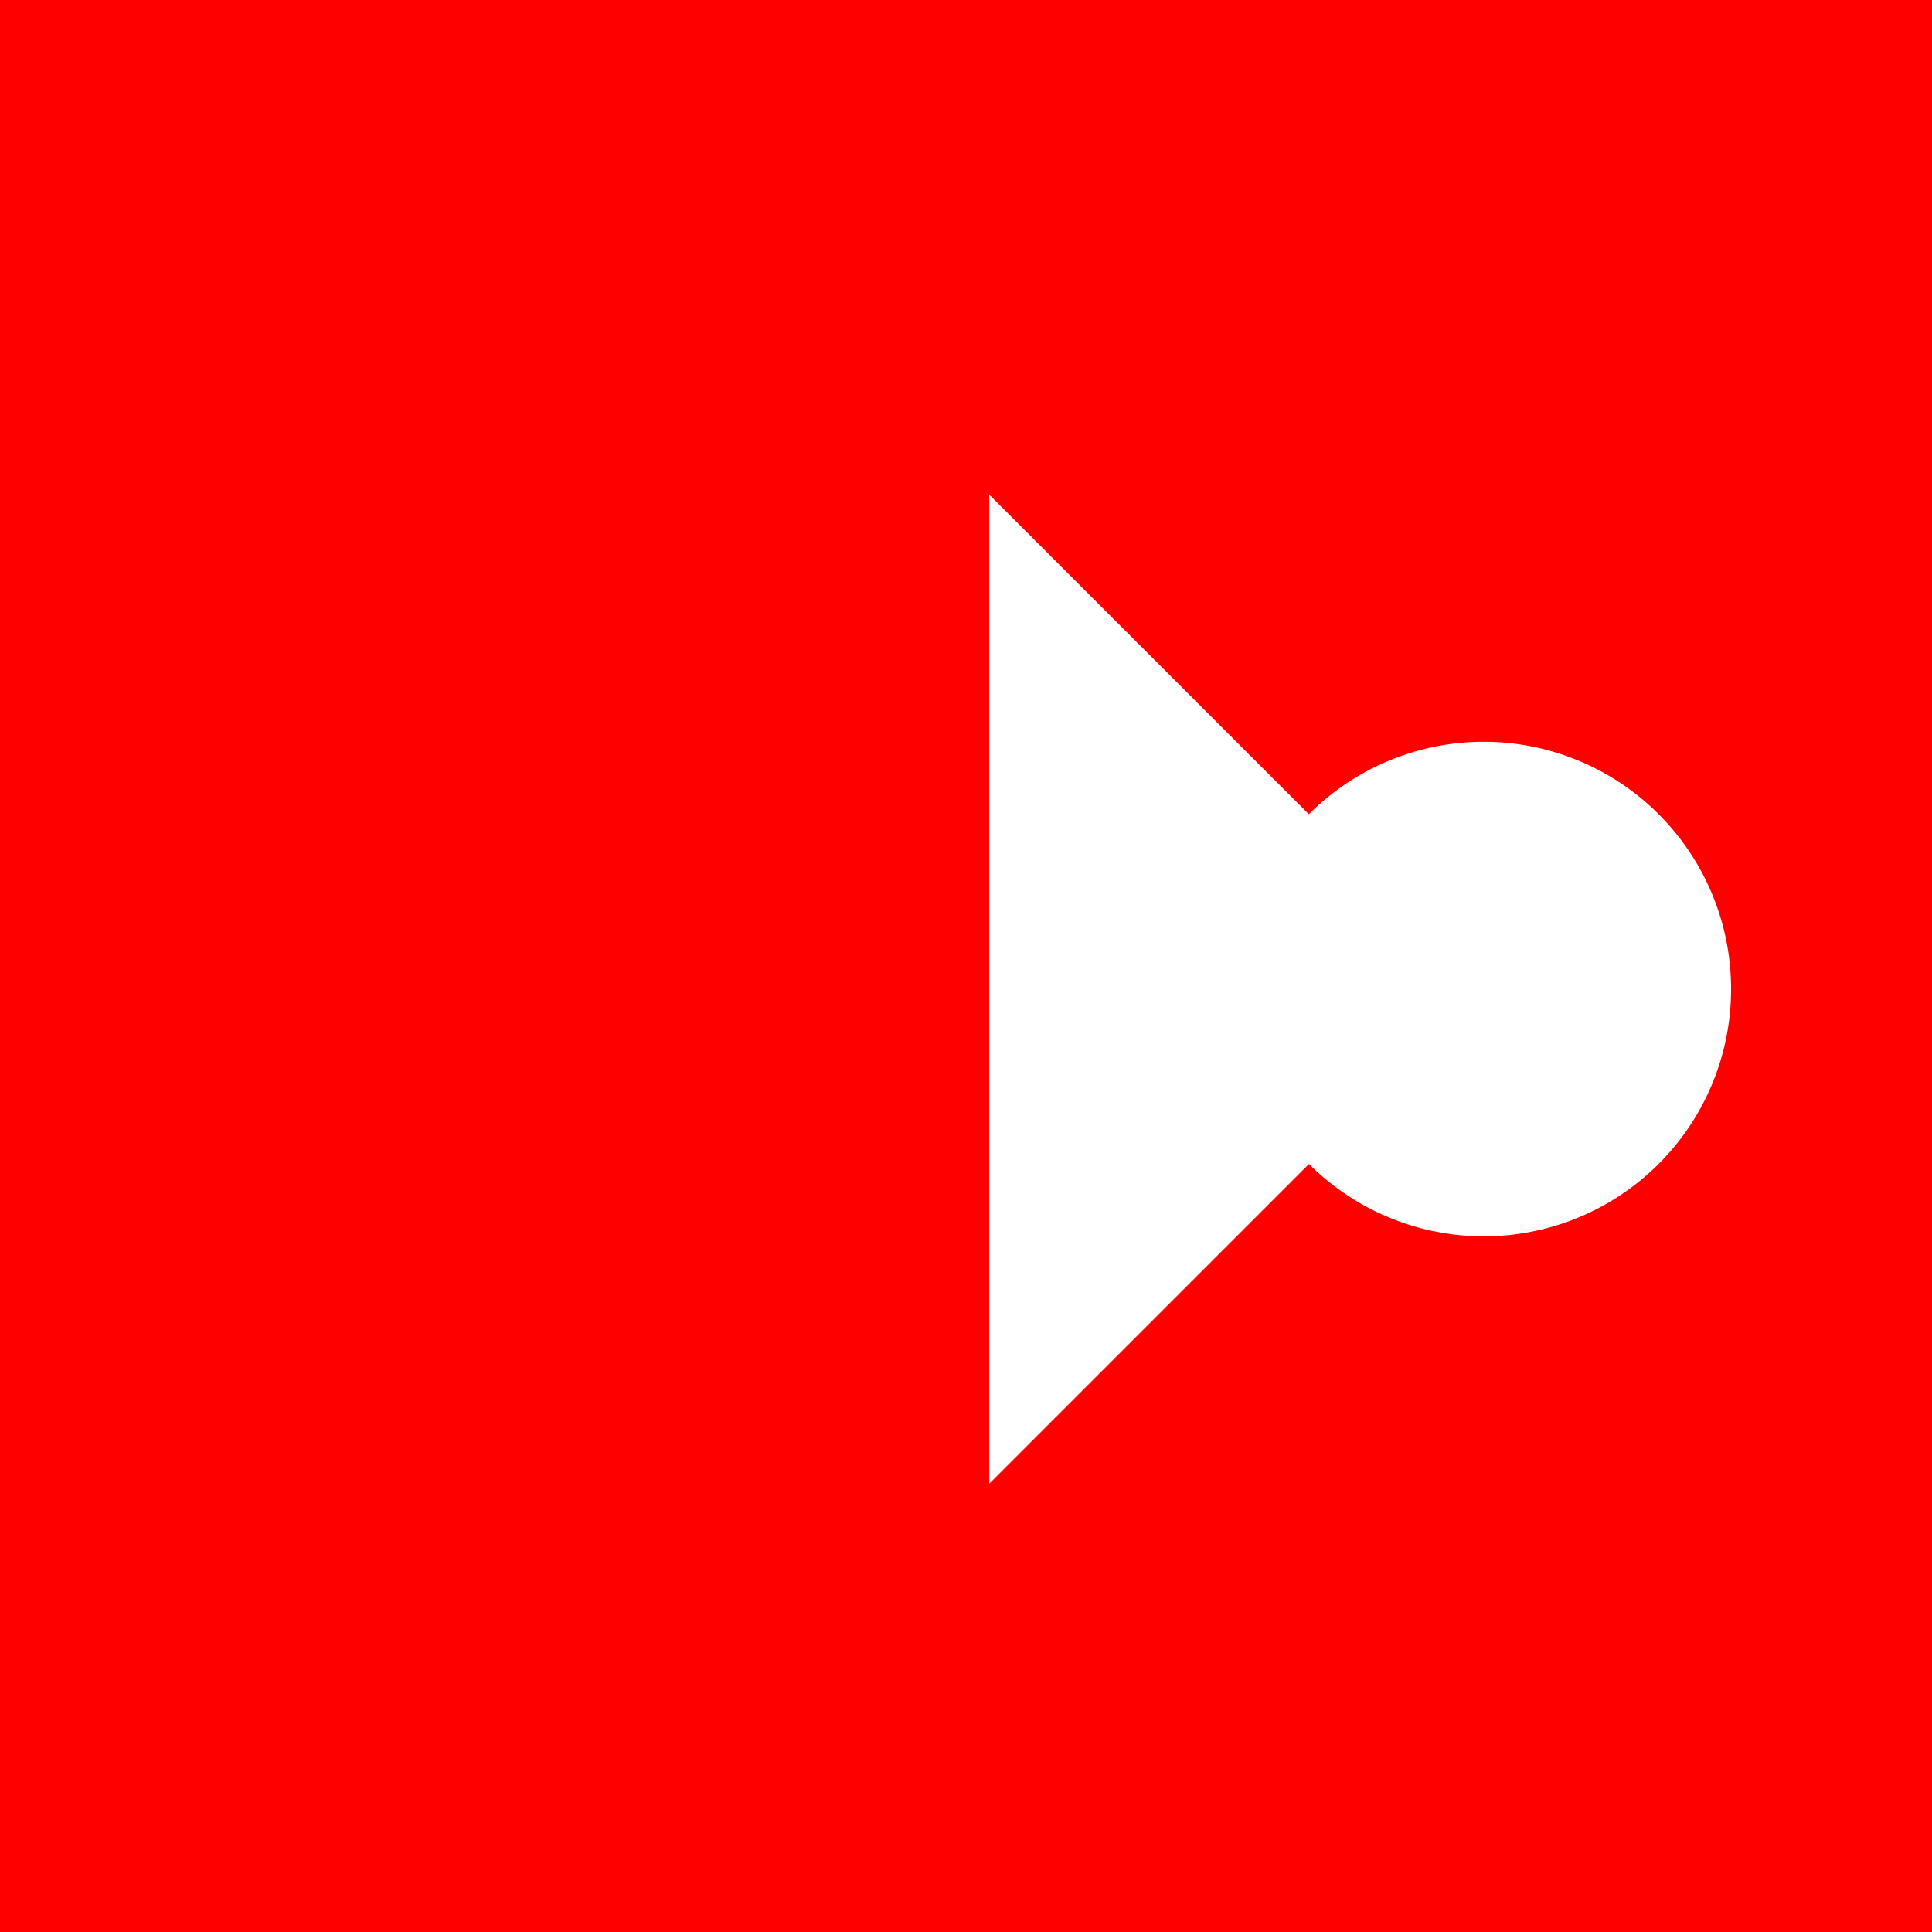 <!--

Generated by DrawGPT.
Free, open source, AI generated images in SVG, PNG, and HTML Canvas format.
https://drawgpt.ai

Created: 2023-09-26T07:43:46.256Z
Link: https://drawgpt.ai/prompt/36152/

-->
<svg xmlns="http://www.w3.org/2000/svg" xmlns:xlink="http://www.w3.org/1999/xlink" width="500" height="500"><defs/><g><rect fill="#FF0000" stroke="none" x="0" y="0" width="512" height="512"/><path fill="#FFFFFF" stroke="none" paint-order="stroke fill markers" d=" M 256 128 L 384 256 L 256 384 Z"/><path fill="#FFFFFF" stroke="none" paint-order="stroke fill markers" d=" M 448 256 A 64 64 0 1 1 448 255.936"/></g></svg>